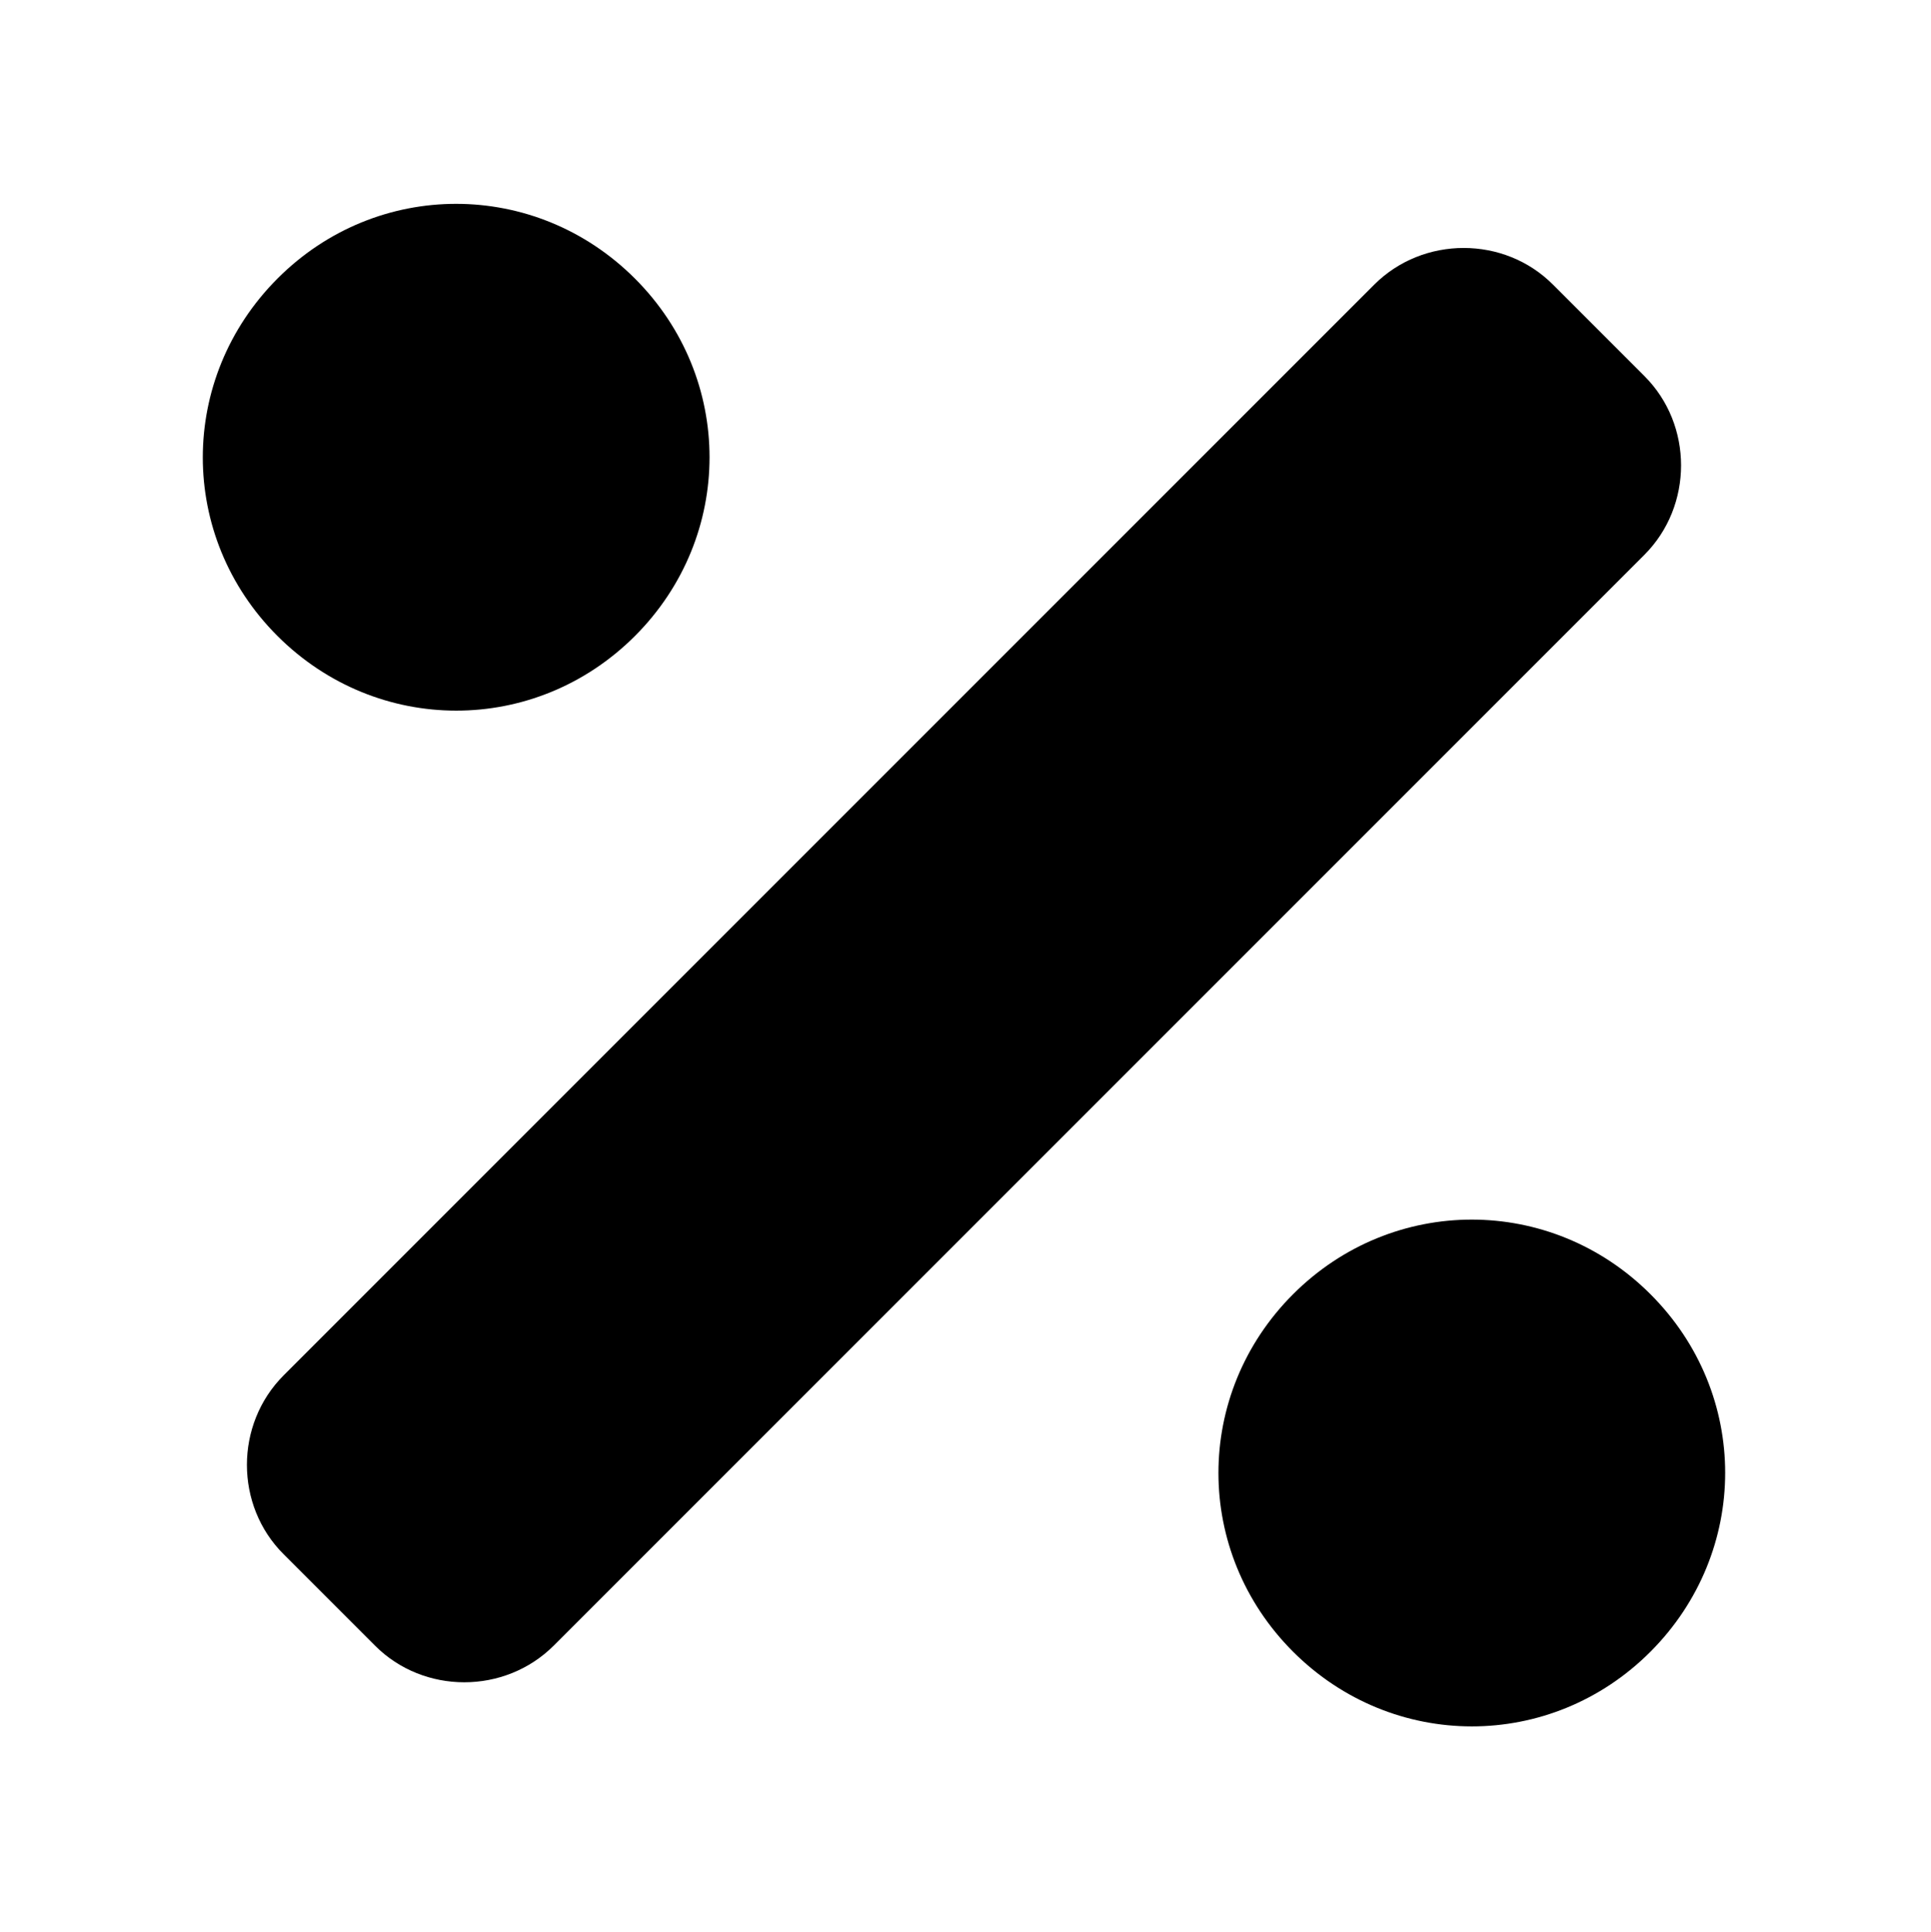 <?xml version='1.0' encoding='UTF-8'?>
<!-- This file was generated by dvisvgm 2.13.3 -->
<svg version='1.1' xmlns='http://www.w3.org/2000/svg' xmlns:xlink='http://www.w3.org/1999/xlink' viewBox='-243.117 -243.117 31.983 32'>
<title>\faPercentage</title>
<desc Packages='' CommandUnicode='U+2052' UnicodePackages='[utf8]{inputenc}'/>
<defs>
<path id='g0-129' d='M2.122-5.35C2.61-5.838 2.61-6.615 2.122-7.103S.857-7.592 .369-7.103S-.12-5.838 .369-5.35S1.634-4.862 2.122-5.35ZM7.103-2.122C6.615-2.61 5.838-2.61 5.35-2.122S4.862-.857 5.35-.369S6.615 .12 7.103-.369S7.592-1.634 7.103-2.122ZM7.073-6.625L6.625-7.073C6.386-7.313 5.988-7.313 5.748-7.073L.399-1.724C.159-1.484 .159-1.086 .399-.847L.847-.399C1.086-.159 1.484-.159 1.724-.399L7.073-5.748C7.313-5.988 7.313-6.386 7.073-6.625Z'/>
</defs>
<g id='page1' transform='scale(3.377)'>
<use x='-71' y='-63.523' xlink:href='#g0-129'/>
</g>
</svg>
